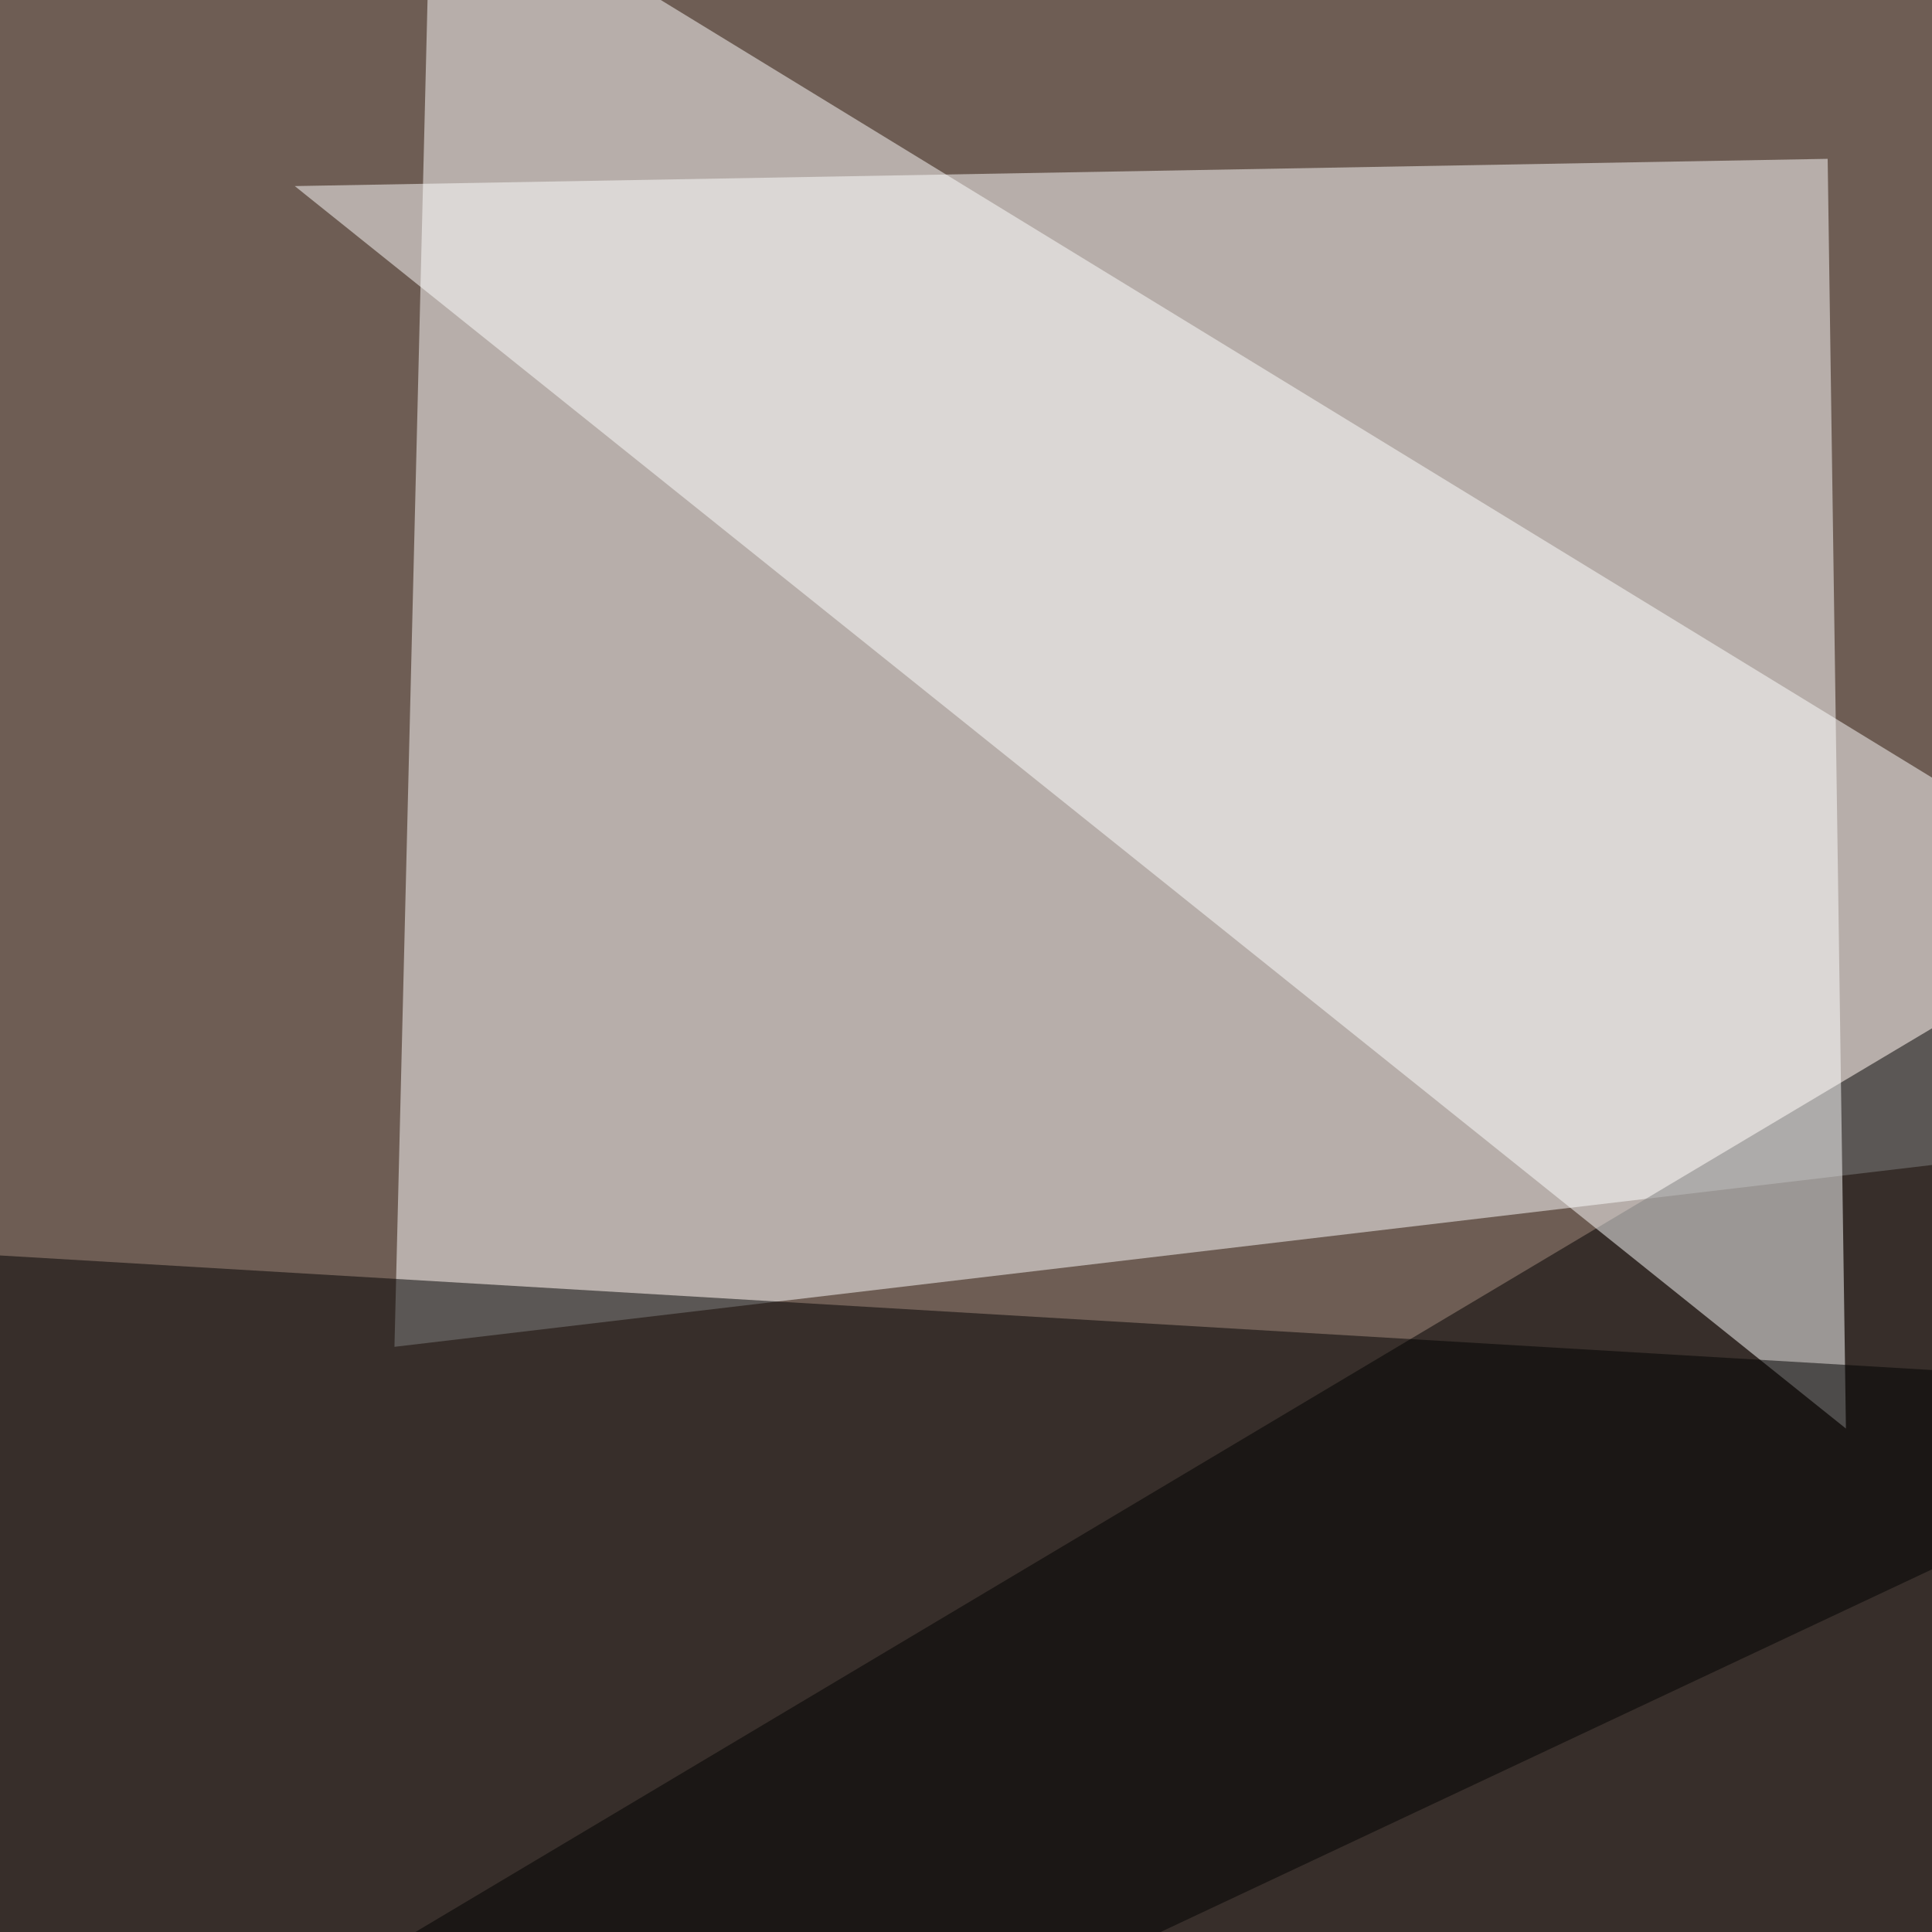<svg xmlns="http://www.w3.org/2000/svg" width="624" height="624"><filter id="a"><feGaussianBlur stdDeviation="55"/></filter><rect width="100%" height="100%" fill="#6e5d54"/><g filter="url(#a)"><g fill-opacity=".5"><path fill="#fff" d="M795.4 356l-668 79 11.8-480.4z"/><path d="M742.7 795.4L795.4 230-45.4 731z"/><path fill="#fff" d="M596.2 461.4L95.2 60.1l495.1-8.8z"/><path d="M10.3 795.4l735.3-345.7-791-46.9z"/></g></g></svg>